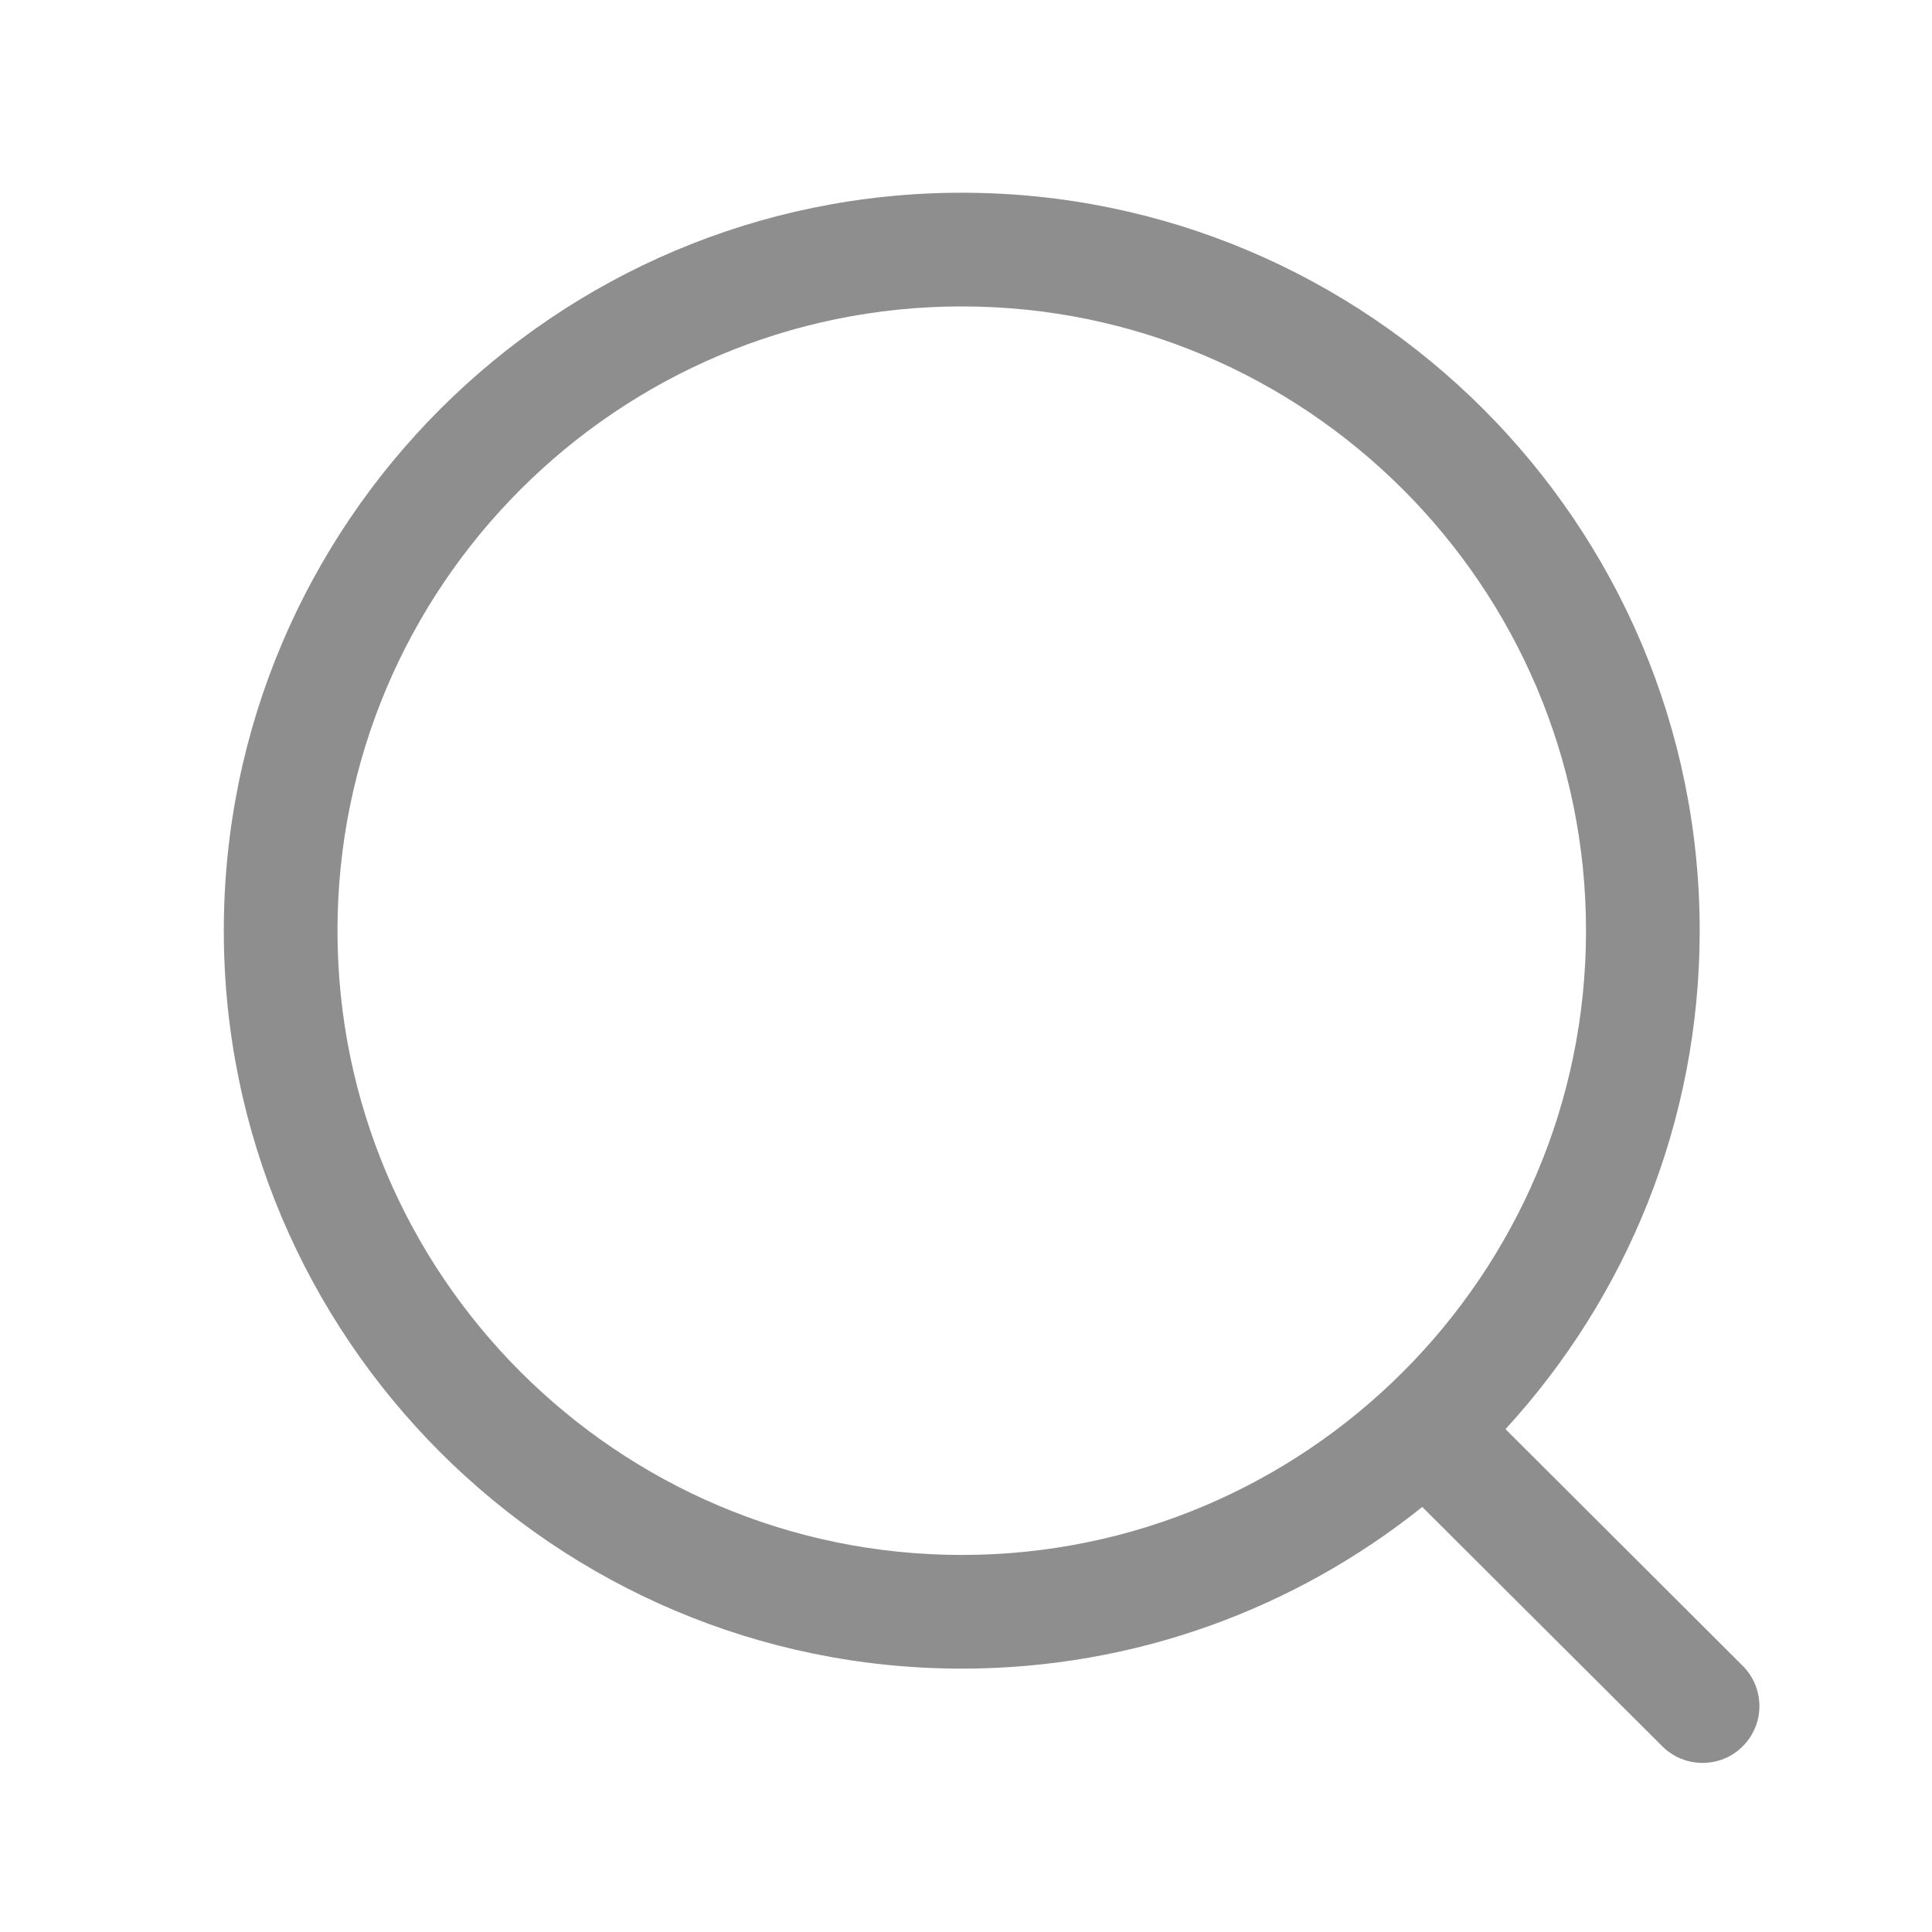 <svg width="25" height="25" viewBox="0 0 25 25" fill="none" xmlns="http://www.w3.org/2000/svg">
<path fill-rule="evenodd" clip-rule="evenodd" d="M12.446 2.494C17.711 2.494 21.994 6.777 21.994 12.043C21.994 14.527 21.041 16.793 19.481 18.493L22.551 21.556C22.838 21.844 22.839 22.308 22.552 22.596C22.409 22.741 22.219 22.812 22.031 22.812C21.844 22.812 21.655 22.741 21.511 22.598L18.404 19.5C16.77 20.808 14.698 21.592 12.446 21.592C7.18 21.592 2.896 17.308 2.896 12.043C2.896 6.777 7.18 2.494 12.446 2.494ZM12.446 3.965C7.991 3.965 4.367 7.588 4.367 12.043C4.367 16.497 7.991 20.121 12.446 20.121C16.899 20.121 20.523 16.497 20.523 12.043C20.523 7.588 16.899 3.965 12.446 3.965Z" fill="#8E8E8E"/>
</svg>
